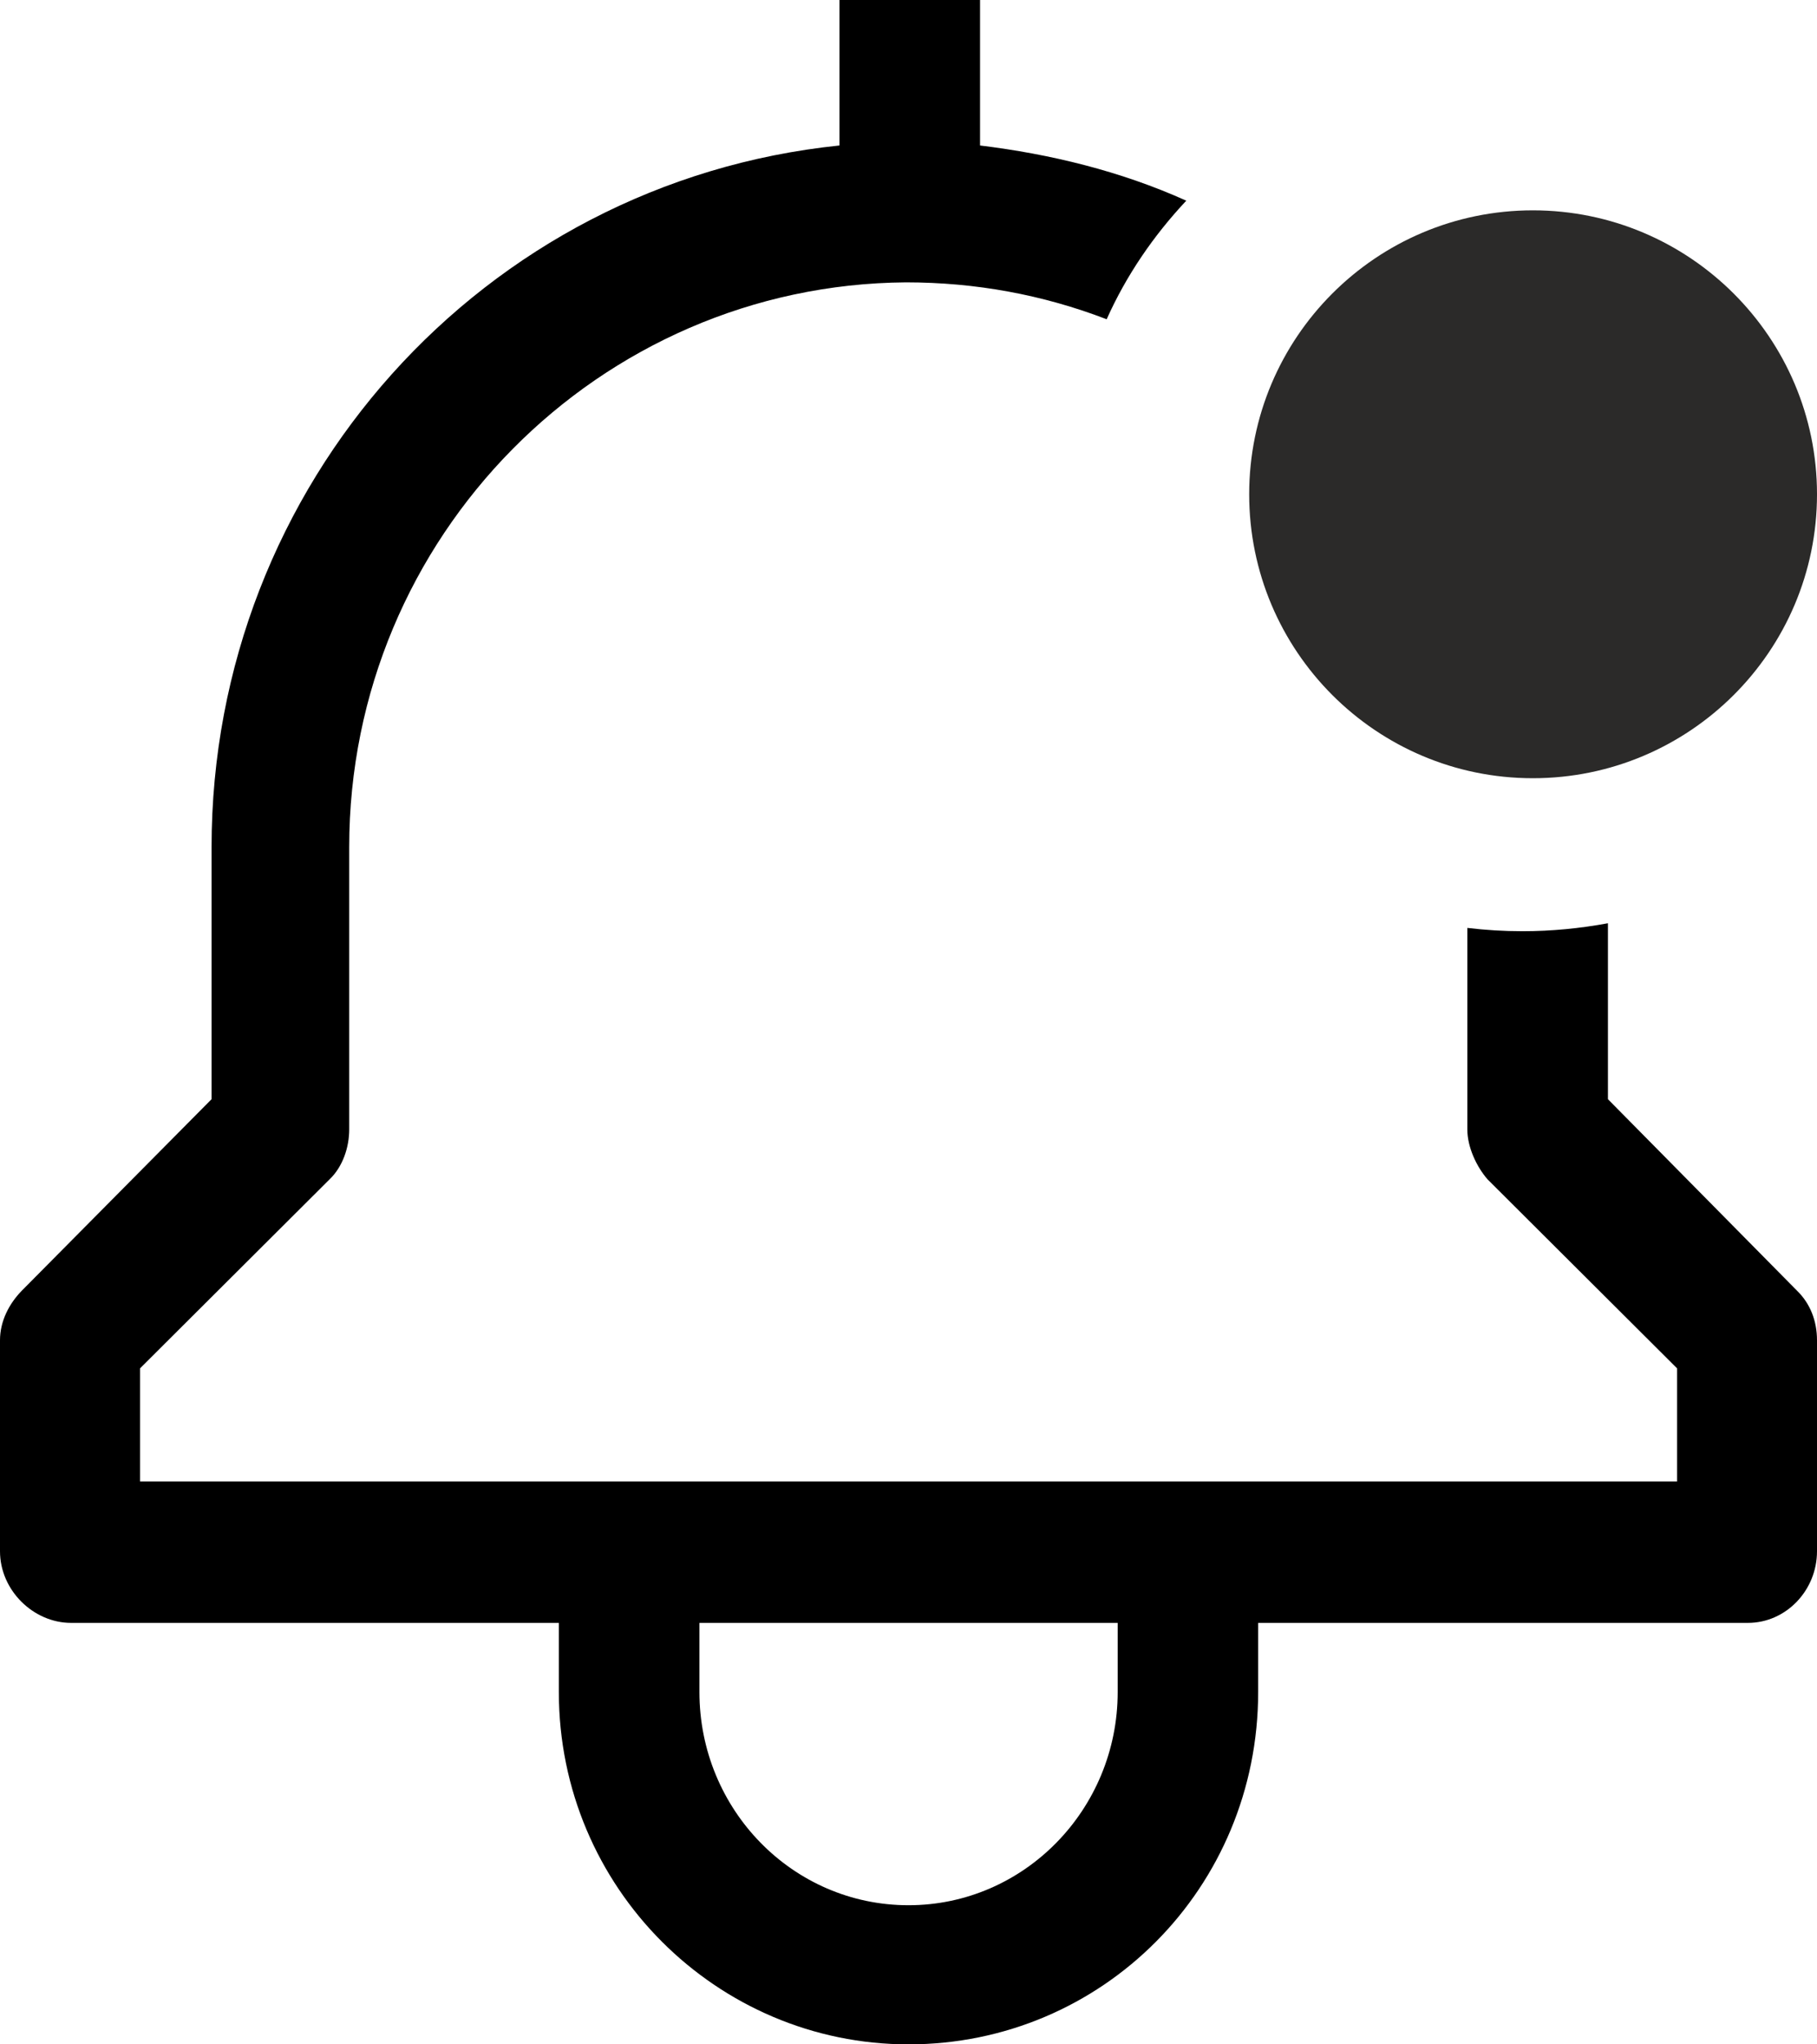 <?xml version="1.0" encoding="utf-8"?>
<!-- Generator: Adobe Illustrator 16.2.0, SVG Export Plug-In . SVG Version: 6.00 Build 0)  -->
<!DOCTYPE svg PUBLIC "-//W3C//DTD SVG 1.1//EN" "http://www.w3.org/Graphics/SVG/1.1/DTD/svg11.dtd">
<svg version="1.1" id="Layer_1" xmlns="http://www.w3.org/2000/svg" xmlns:xlink="http://www.w3.org/1999/xlink" x="0px" y="0px"
	 width="16px" height="18px" viewBox="2 0 16 18" enable-background="new 2 0 16 18" xml:space="preserve">
<g>
	<path fill-rule="evenodd" clip-rule="evenodd" fill="#2B2A29" d="M15.498,1.852c1.379,0,2.502,1.12,2.502,2.5
		c0,1.381-1.123,2.5-2.502,2.5S13,5.732,13,4.352C13,2.972,14.119,1.852,15.498,1.852"/>
	<path fill="currentColor" d="M16.159,9.678V8.129c-0.245,0.045-0.495,0.07-0.753,0.07c-0.164,0-0.325-0.01-0.485-0.029v1.775
		c0,0.154,0.08,0.326,0.178,0.439l1.669,1.664v0.996H3.233v-0.996l1.669-1.664c0.118-0.113,0.173-0.285,0.173-0.439V7.459
		c0-2.734,2.2-4.953,4.903-4.973c0.613,0,1.205,0.109,1.767,0.325c0.173-0.387,0.413-0.737,0.701-1.044
		c-0.579-0.261-1.2-0.411-1.816-0.486V0H9.392v1.281C6.254,1.604,3.863,4.266,3.863,7.459v2.219l-1.669,1.684
		C2.081,11.477,2,11.631,2,11.801v1.857c0,0.346,0.296,0.631,0.625,0.631h4.296v0.609C6.921,16.623,8.315,18,10,18
		c1.706,0,3.079-1.377,3.079-3.102v-0.609h4.313c0.334,0,0.608-0.285,0.608-0.631v-1.857c0-0.17-0.059-0.324-0.178-0.439
		L16.159,9.678z M11.842,14.898c0,1.033-0.824,1.877-1.842,1.877c-1.021,0-1.841-0.844-1.841-1.877v-0.609h3.683V14.898z"/>
</g>
</svg>
